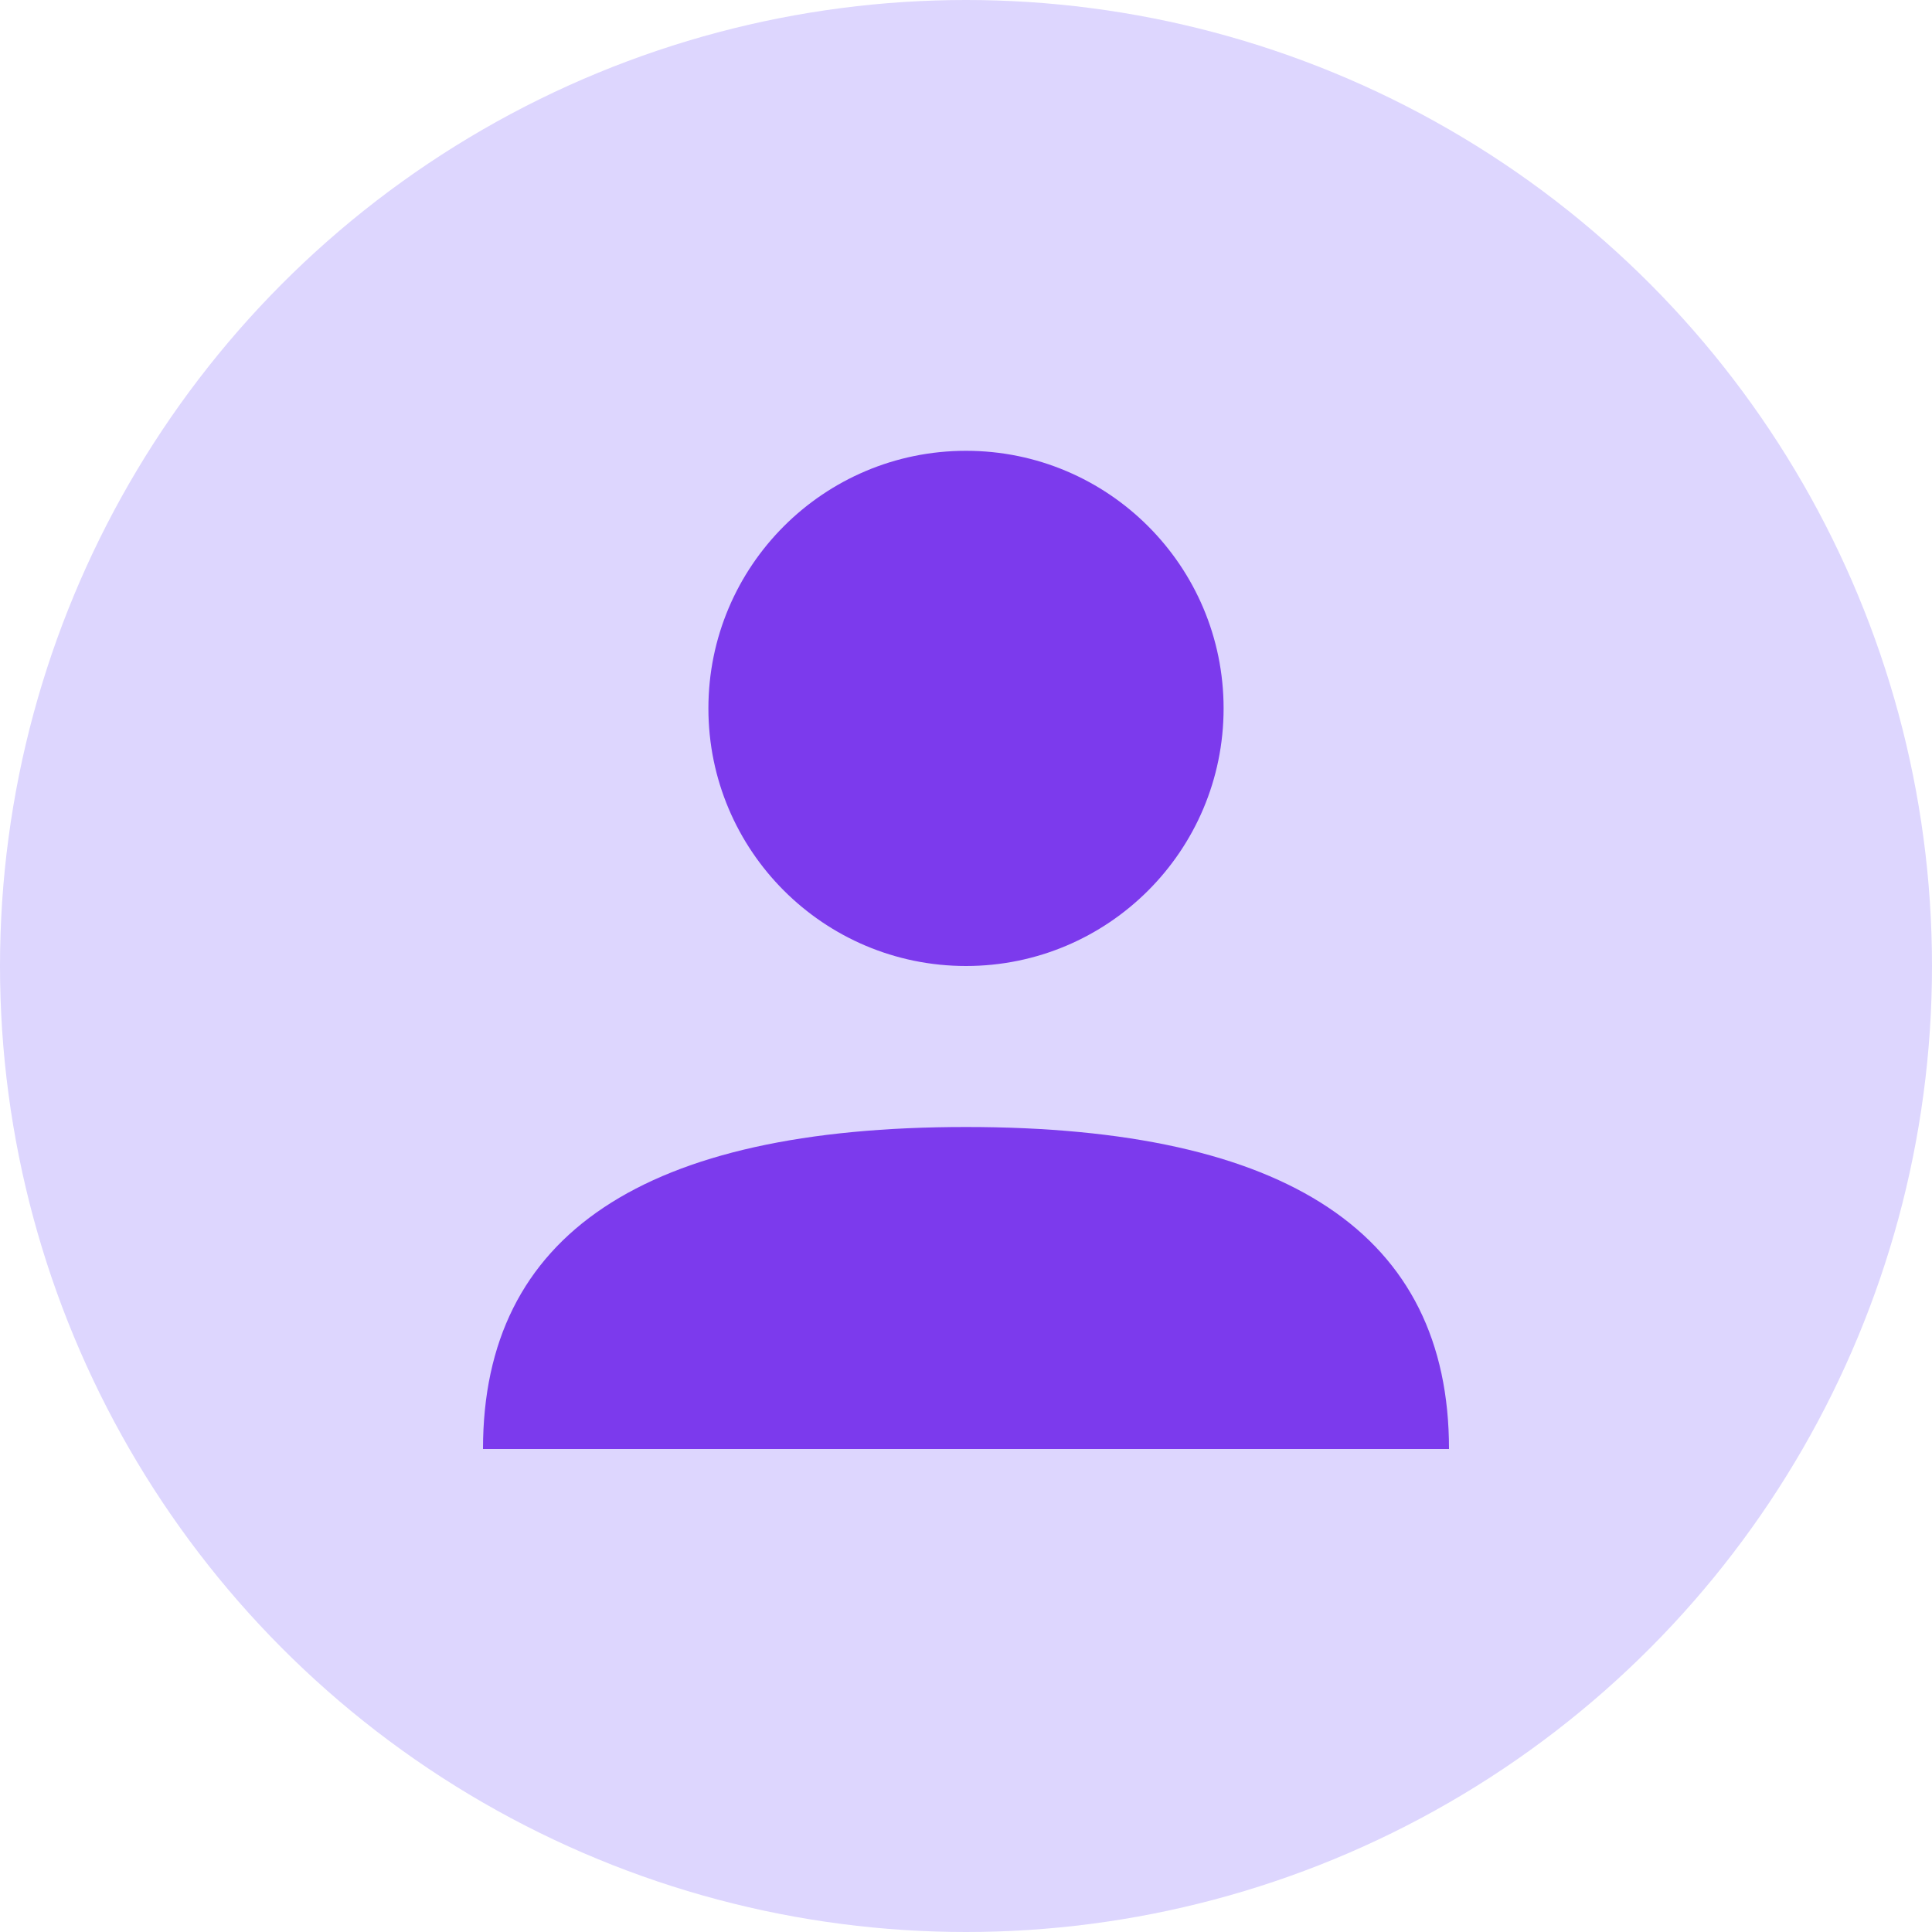 <!-- Client 2 Avatar -->
<svg width="60" height="60" xmlns="http://www.w3.org/2000/svg">
  <circle cx="30" cy="30" r="30" fill="#ddd6fe"/>
  <circle cx="30" cy="22" r="8" fill="#7c3aed"/>
  <path d="M15 45 Q15 35 30 35 Q45 35 45 45" fill="#7c3aed"/>
</svg>